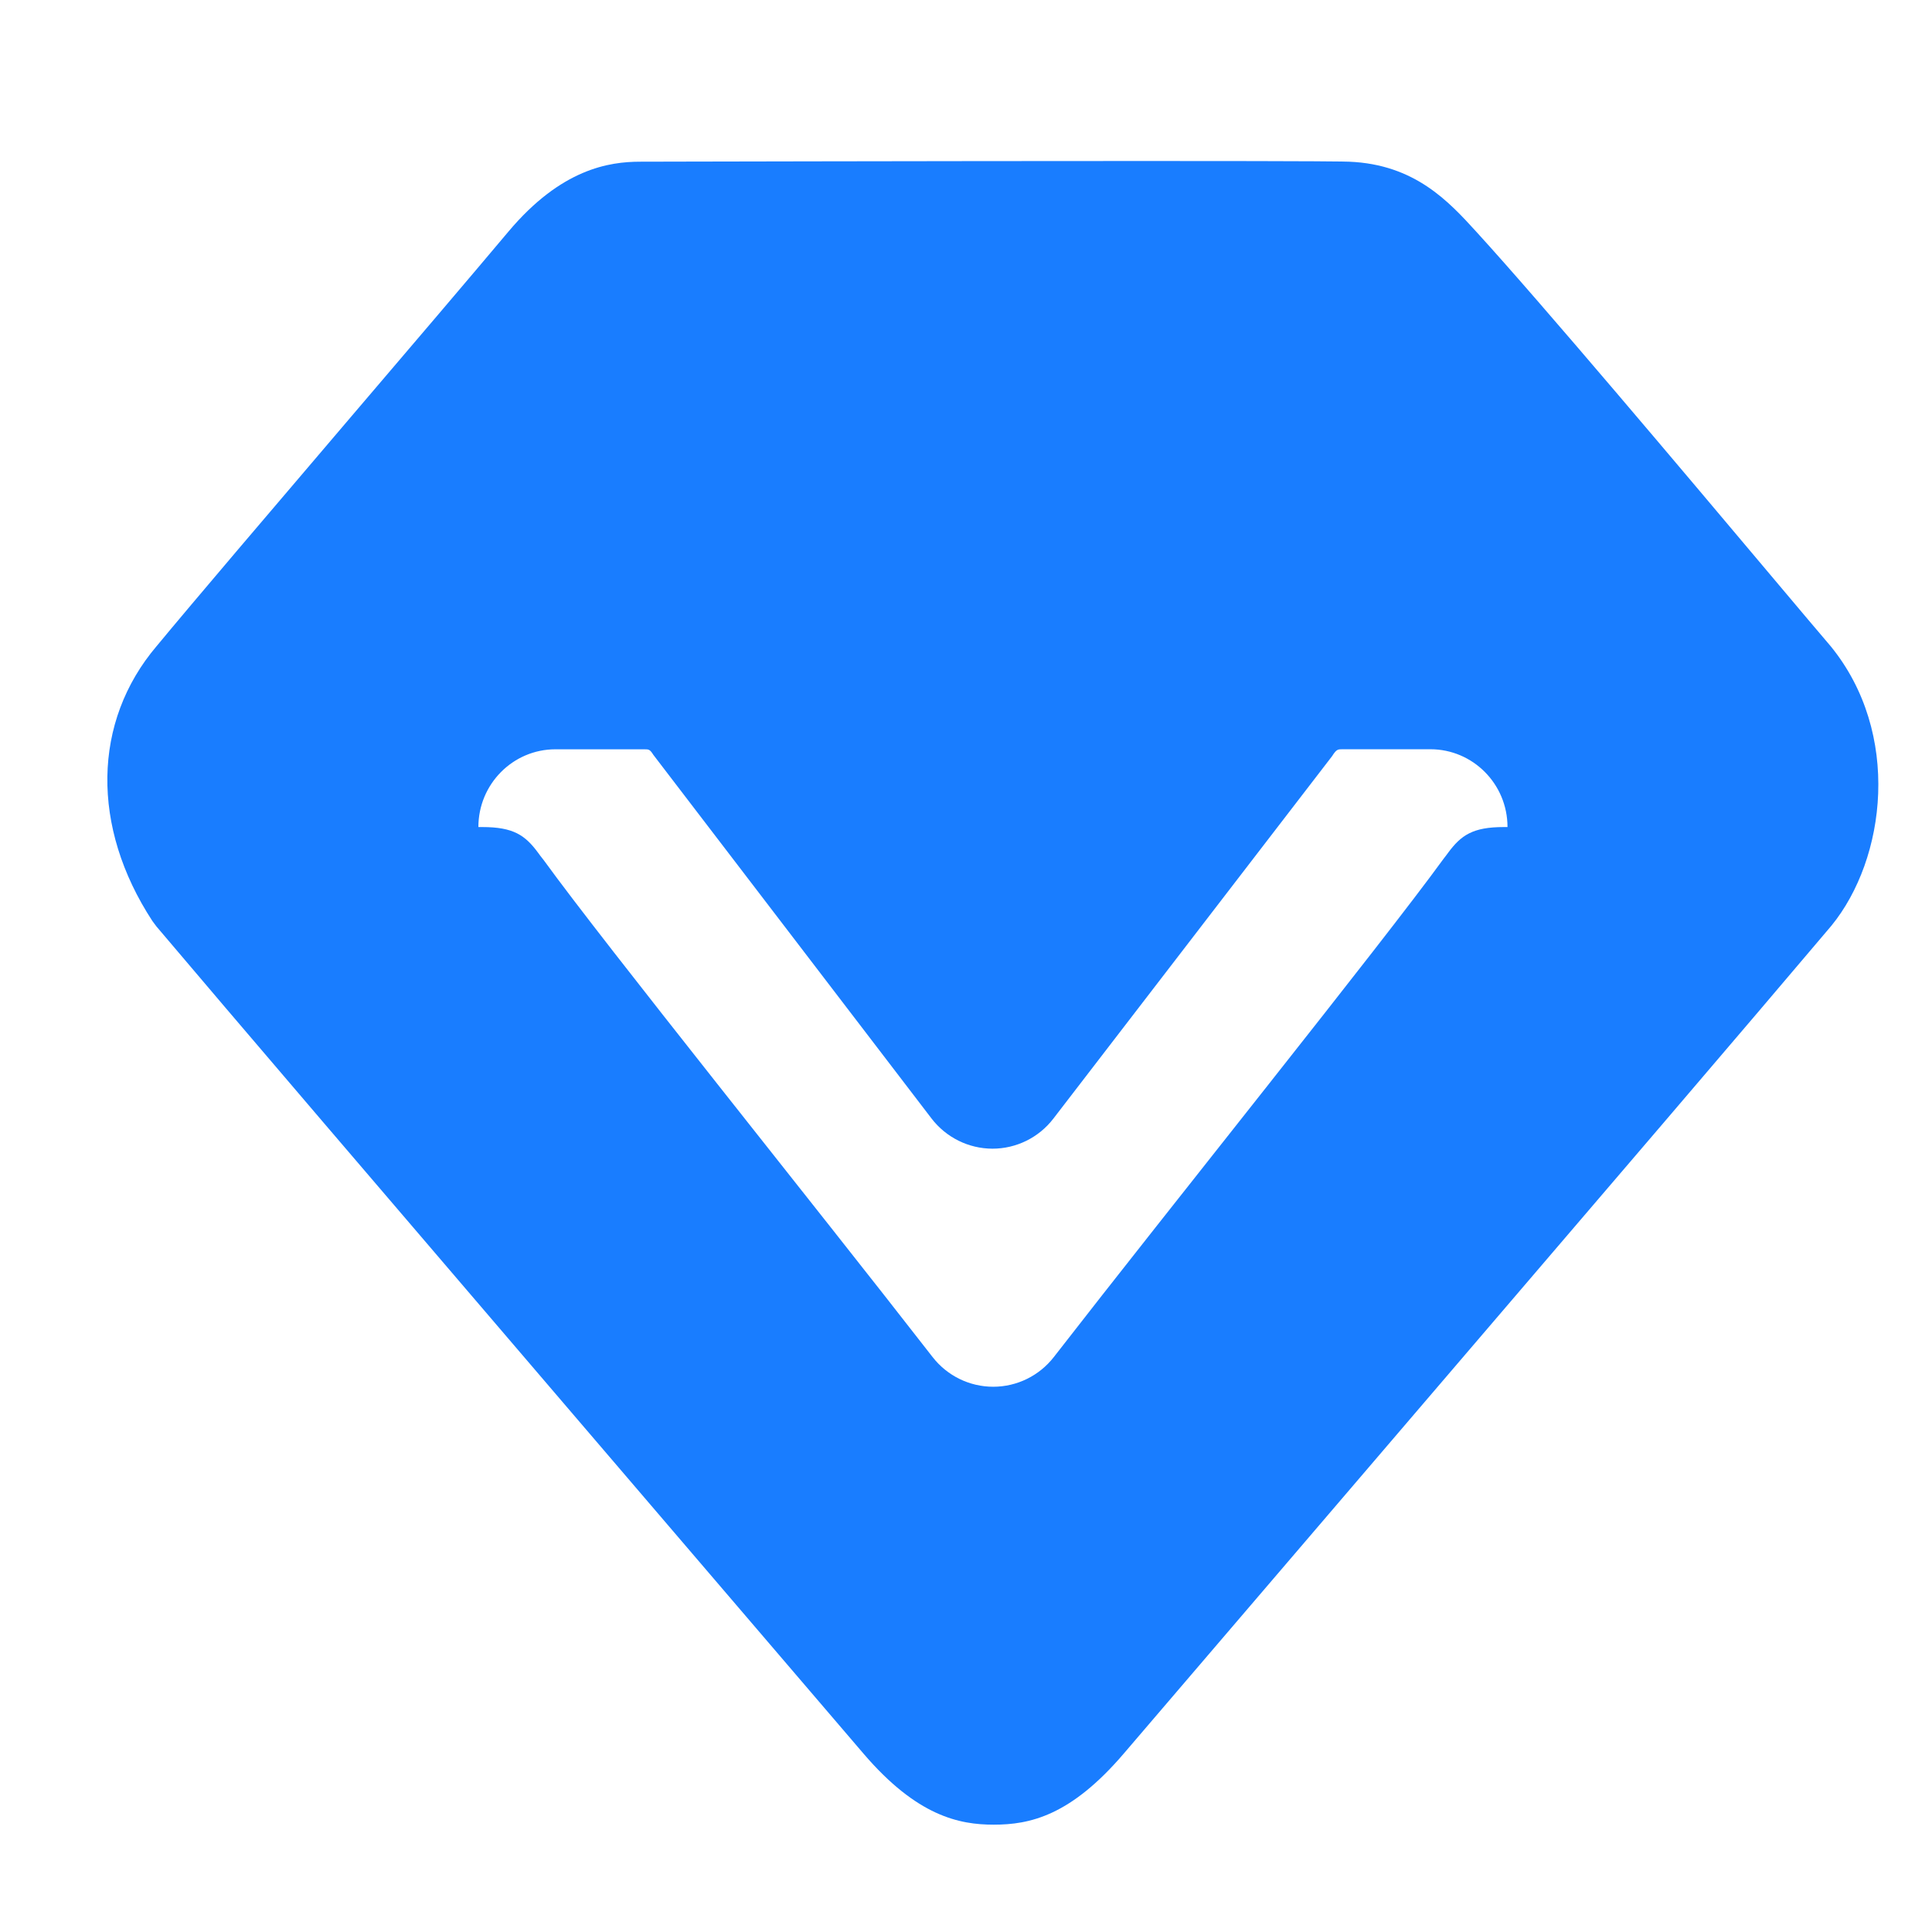 <?xml version="1.0" encoding="UTF-8"?>
<svg width="36px" height="36px" viewBox="0 0 36 36" version="1.1" xmlns="http://www.w3.org/2000/svg" xmlns:xlink="http://www.w3.org/1999/xlink">
    <title>2丰富会员体系</title>
    <g id="v0.2" stroke="none" stroke-width="1" fill="none" fill-rule="evenodd">
        <g id="智信小店" transform="translate(-1291, -781)">
            <g id="2丰富会员体系" transform="translate(1291, 781)">
                <rect id="蒙版" fill="#73BFFF" opacity="0" x="0" y="0" width="36" height="36"></rect>
                <g id="会员-(1)" transform="translate(2, 3)" fill="#197DFF" fill-rule="nonzero">
                    <path d="M32.111,9.04 C31.937,8.838 31.534,8.359 31.004,7.73 C29.407,5.833 26.735,2.66 25.505,1.314 C24.996,0.756 24.363,0.063 23.139,0.013 C23.05,0.01 22.779,0 19.346,0 C15.442,0 9.928,0.013 9.931,0.013 C9.347,0.013 8.458,0.147 7.476,1.313 C6.756,2.17 5.639,3.48 4.508,4.805 C3.067,6.495 1.605,8.21 0.918,9.04 C-0.277,10.449 -0.307,12.408 0.839,14.161 L0.915,14.263 C2.268,15.864 5.211,19.302 8.686,23.362 L14.089,29.675 C15.087,30.842 15.875,31 16.515,31 C17.186,31 17.945,30.839 18.94,29.675 L24.529,23.144 C27.817,19.304 30.601,16.053 32.126,14.249 C33.145,13.001 33.435,10.662 32.111,9.04 L32.111,9.04 Z M26.09,12.411 L26.02,12.411 C25.439,12.411 25.223,12.566 24.982,12.892 C24.958,12.924 24.932,12.961 24.898,13.003 C23.737,14.601 19.834,19.456 17.637,22.286 C17.365,22.636 16.948,22.84 16.507,22.84 C16.066,22.84 15.649,22.636 15.377,22.286 C13.179,19.457 9.278,14.61 8.132,13.028 C8.077,12.959 8.049,12.922 8.026,12.889 C7.786,12.565 7.57,12.411 6.987,12.411 L6.914,12.411 C6.914,11.611 7.557,10.962 8.35,10.962 L9.999,10.962 C10.09,10.962 10.109,10.962 10.174,11.065 L15.358,17.842 C15.63,18.196 16.049,18.403 16.493,18.404 C16.937,18.404 17.356,18.198 17.628,17.844 L22.822,11.089 C22.903,10.961 22.929,10.961 23.016,10.961 L24.653,10.961 C25.446,10.961 26.09,11.61 26.09,12.41 L26.09,12.411 Z" id="形状"></path>
                </g>
            </g>
        </g>
    </g>
</svg>